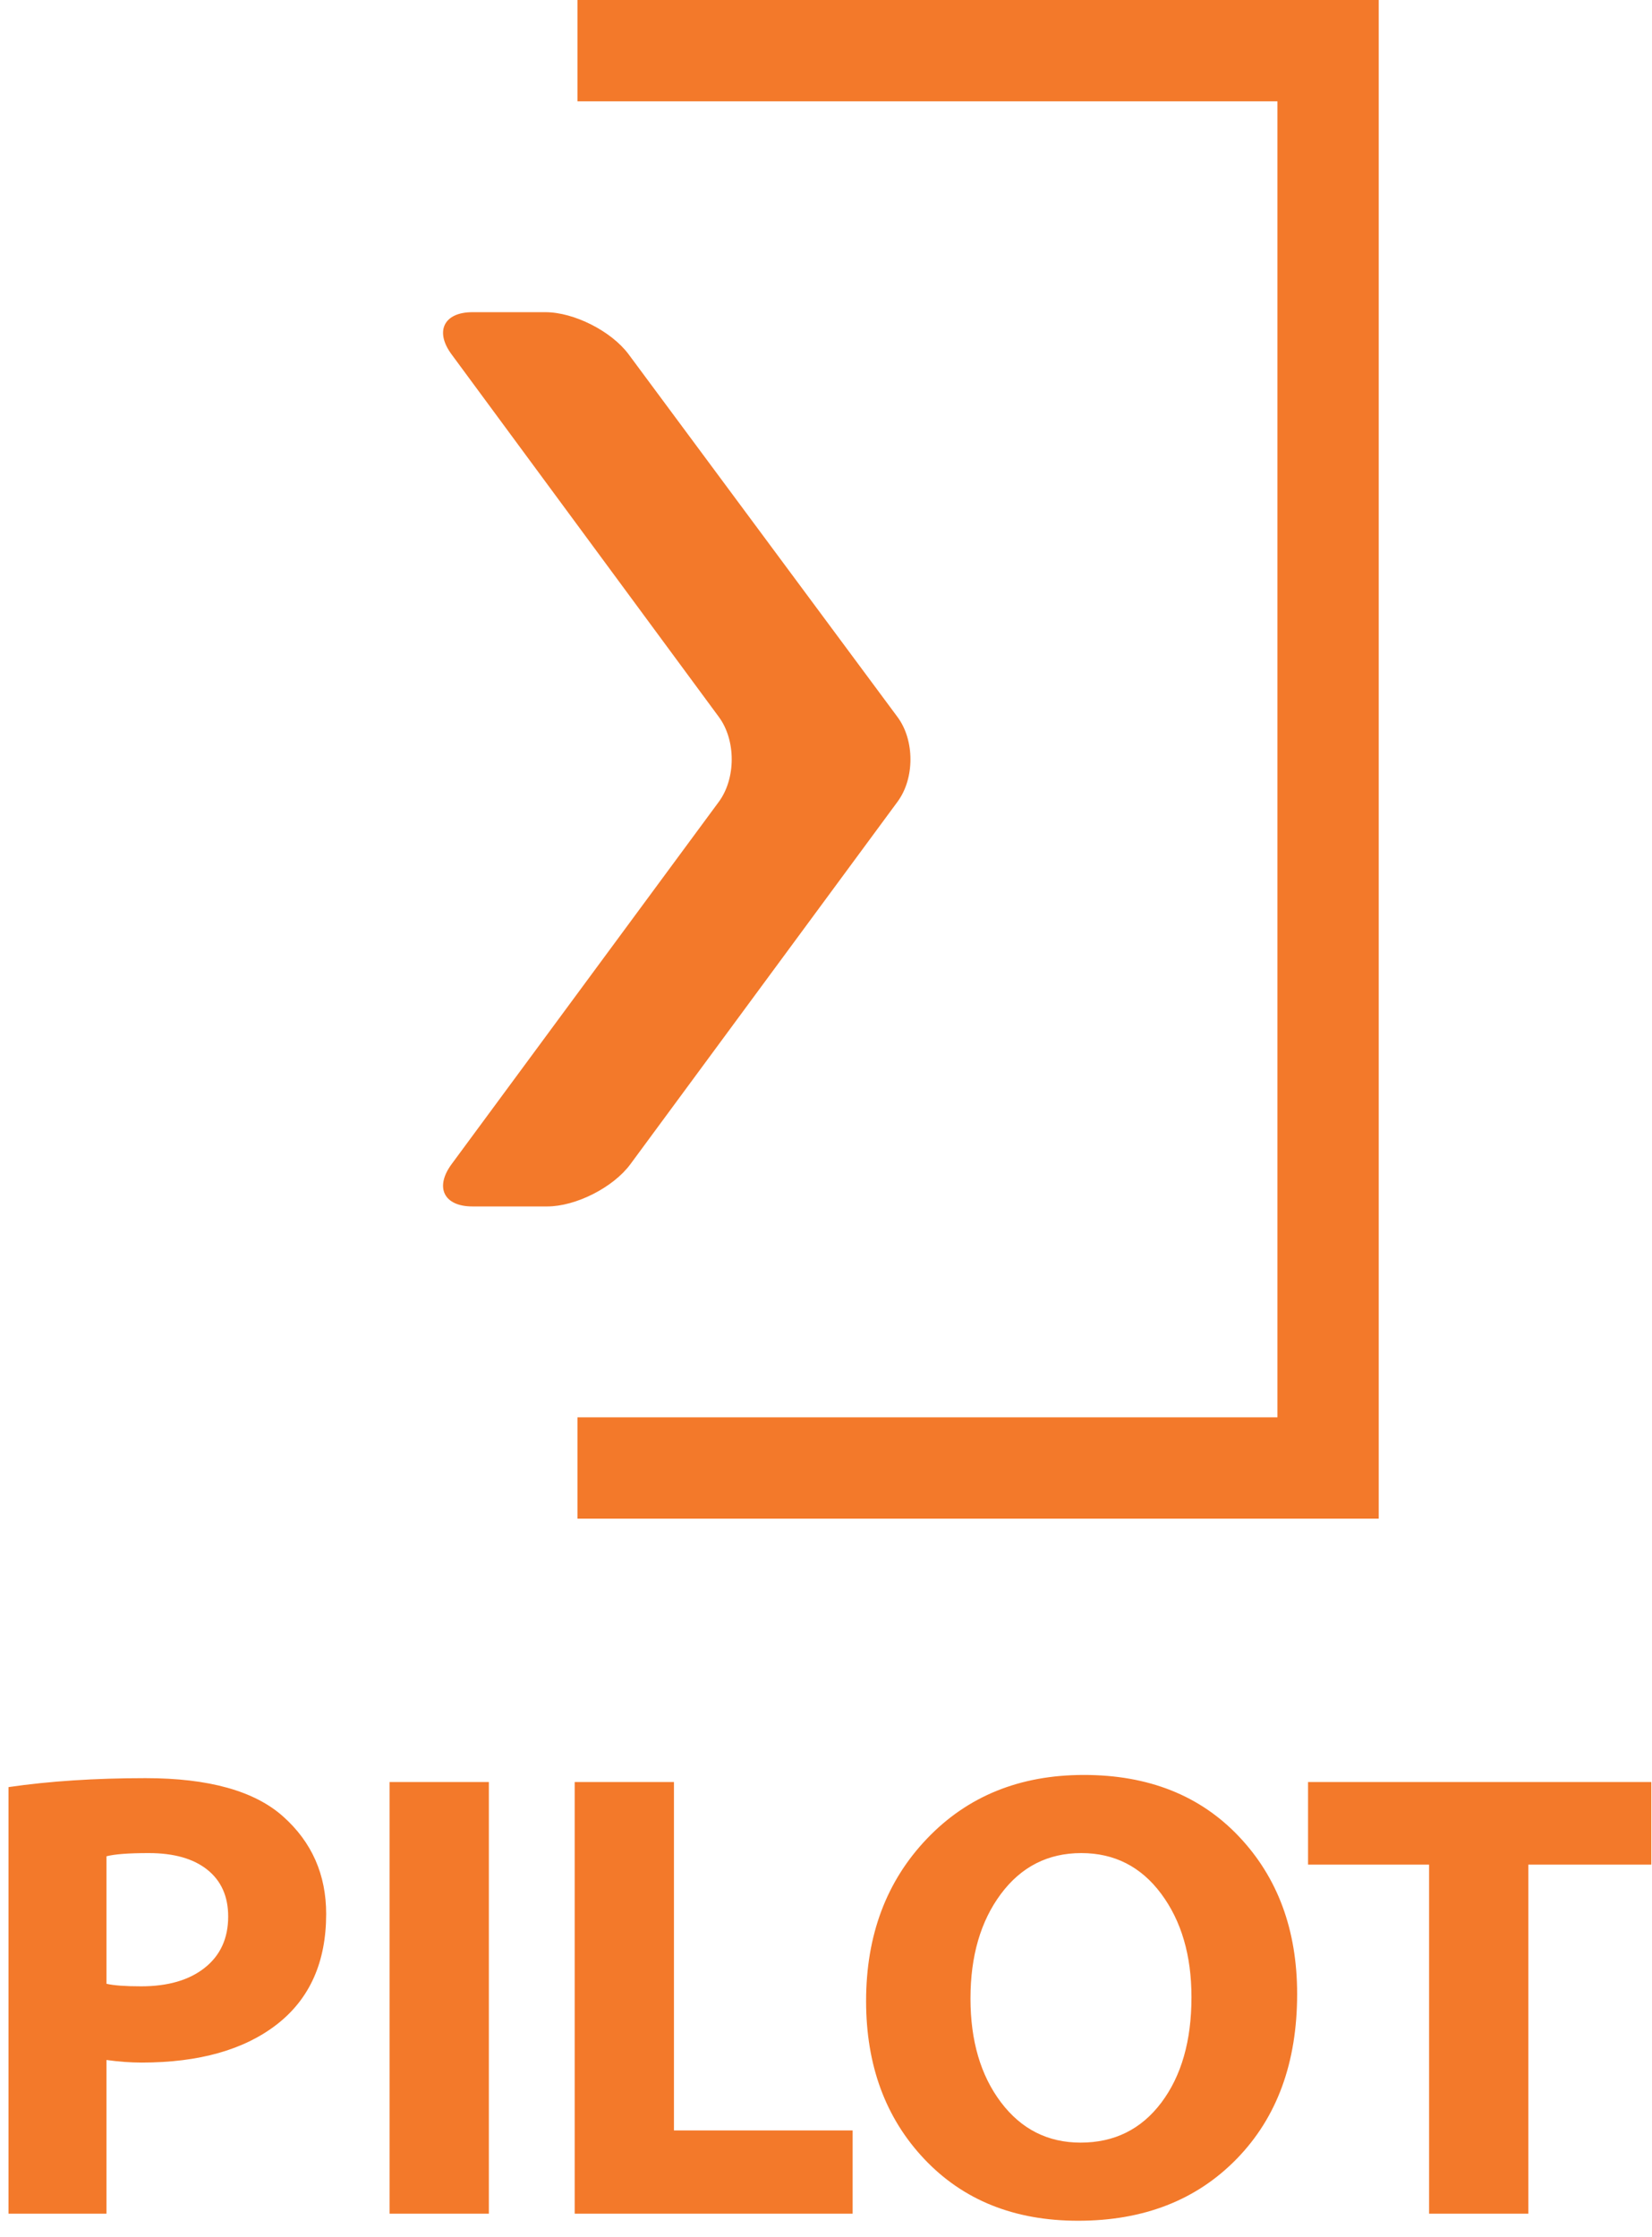 <?xml version="1.0" encoding="UTF-8"?>
<svg width="48px" height="65px" viewBox="0 0 48 65" version="1.1" xmlns="http://www.w3.org/2000/svg" xmlns:xlink="http://www.w3.org/1999/xlink">
    <!-- Generator: sketchtool 46.2 (44496) - http://www.bohemiancoding.com/sketch -->
    <title>795403BB-4040-45BC-9B8B-E2694218279F</title>
    <desc>Created with sketchtool.</desc>
    <defs></defs>
    <g id="Page-1" stroke="none" stroke-width="1" fill="none" fill-rule="evenodd">
        <g id="kline-smart-home-concept" transform="translate(-1034, -903)" fill="#F3792A">
            <g id="Page-1" transform="translate(1033, 903)">
                <path d="M1.247,64.315 L1.247,51.921 C2.432,51.748 3.759,51.661 5.229,51.661 C7.065,51.661 8.399,52.033 9.23,52.778 C10.062,53.522 10.477,54.465 10.477,55.606 C10.477,57.002 10.001,58.07 9.049,58.812 C8.097,59.553 6.786,59.924 5.118,59.924 C4.789,59.924 4.448,59.899 4.094,59.849 L4.094,64.315 L1.247,64.315 Z M4.094,53.931 L4.094,57.635 C4.299,57.684 4.634,57.709 5.099,57.709 C5.881,57.709 6.498,57.529 6.951,57.169 C7.403,56.81 7.63,56.313 7.63,55.681 C7.63,55.098 7.428,54.645 7.025,54.322 C6.622,54 6.054,53.838 5.322,53.838 C4.739,53.838 4.33,53.869 4.094,53.931 Z M12.319,51.773 L15.204,51.773 L15.204,64.315 L12.319,64.315 L12.319,51.773 Z M17.698,64.315 L17.698,51.773 L20.582,51.773 L20.582,61.896 L25.774,61.896 L25.774,64.315 L17.698,64.315 Z M38.689,57.932 C38.689,59.924 38.105,61.519 36.935,62.72 C35.766,63.92 34.229,64.52 32.325,64.52 C30.476,64.52 28.987,63.923 27.858,62.729 C26.729,61.535 26.165,60.004 26.165,58.137 C26.165,56.226 26.754,54.654 27.933,53.42 C29.111,52.185 30.631,51.568 32.492,51.568 C34.366,51.568 35.867,52.163 36.996,53.354 C38.125,54.545 38.689,56.071 38.689,57.932 Z M29.198,58.063 C29.198,59.291 29.493,60.296 30.082,61.077 C30.672,61.859 31.444,62.25 32.399,62.25 C33.379,62.25 34.161,61.862 34.744,61.087 C35.327,60.311 35.619,59.291 35.619,58.025 C35.619,56.81 35.325,55.808 34.739,55.02 C34.153,54.232 33.379,53.838 32.418,53.838 C31.45,53.838 30.672,54.234 30.082,55.025 C29.493,55.816 29.198,56.828 29.198,58.063 Z M42.523,64.315 L42.523,54.173 L39.006,54.173 L39.006,51.773 L48.98,51.773 L48.98,54.173 L45.407,54.173 L45.407,64.315 L42.523,64.315 Z" id="PILOT"></path>
                <polygon id="Fill-2" points="17.779 44.122 41.06 44.122 41.06 0 17.779 0 17.779 2.944 38.117 2.944 38.117 41.178 17.779 41.178"></polygon>
                <path d="M14.727,35.051 L16.9,35.051 C17.731,35.051 18.818,34.5 19.317,33.823 L27.081,23.289 C27.579,22.613 27.577,21.507 27.081,20.836 L19.265,10.294 C18.766,9.622 17.679,9.07 16.846,9.07 L14.727,9.07 C13.899,9.07 13.624,9.624 14.121,10.296 L21.89,20.834 C22.384,21.507 22.384,22.613 21.89,23.289 L14.121,33.823 C13.624,34.5 13.899,35.051 14.727,35.051" id="Fill-3"></path>
            </g>
        </g>
    </g>
</svg>
